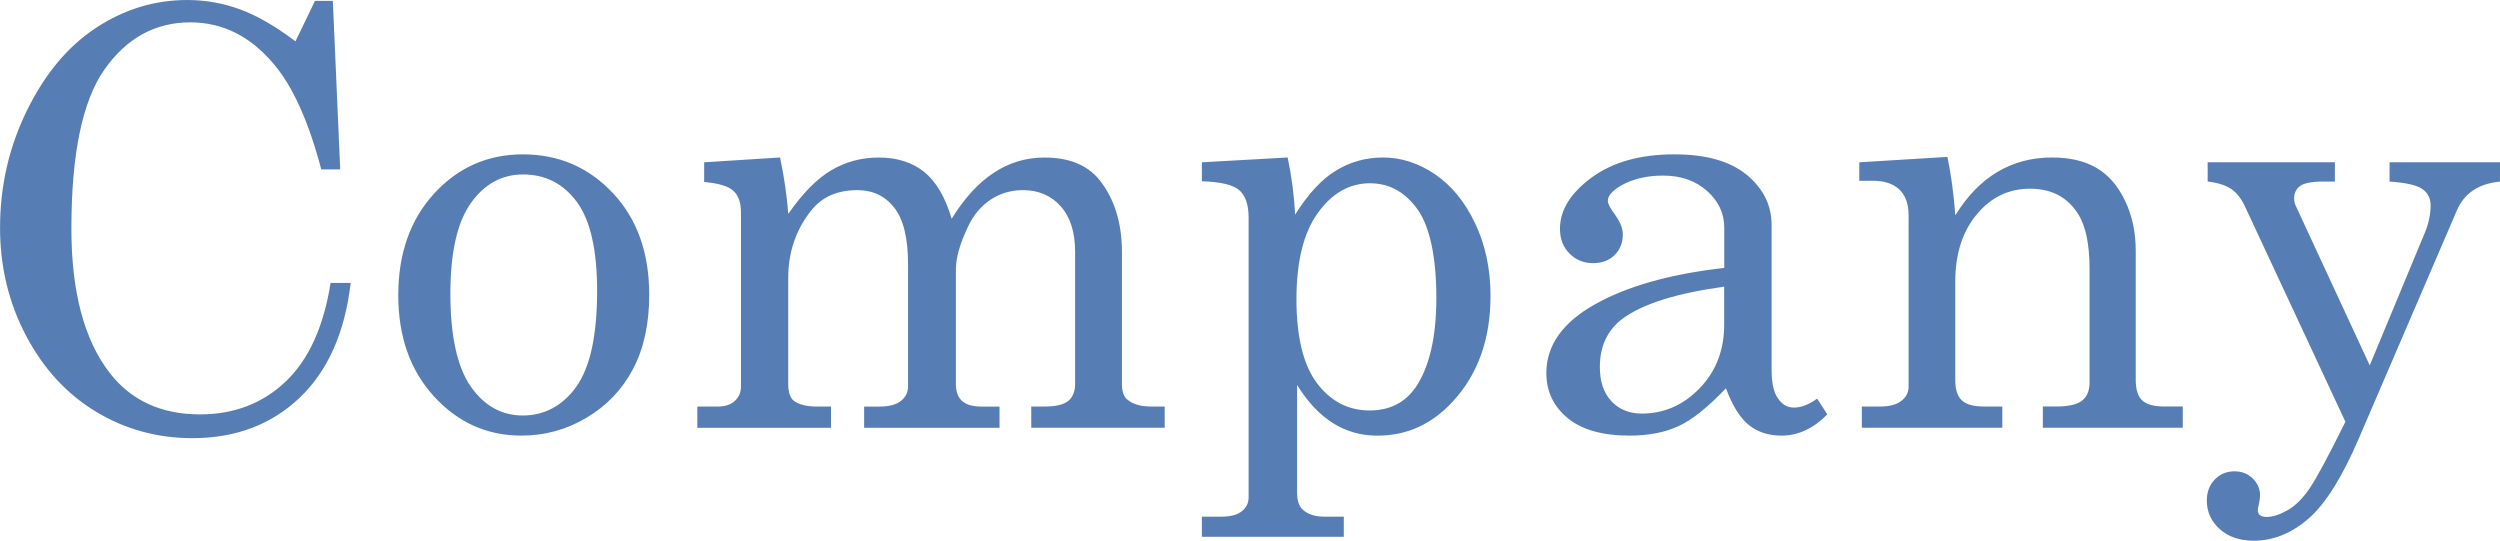 <svg data-name="レイヤー 2" xmlns="http://www.w3.org/2000/svg" viewBox="0 0 560.24 121.18"><path d="M66.21 9.27L70.59.19h4l1.65 37.77h-4.25c-2.79-10.62-6.31-18.45-10.54-23.49-5.25-6.31-11.51-9.46-18.79-9.46-7.87 0-14.28 3.51-19.23 10.54C18.48 22.57 16 34.47 16 51.22c0 14.09 2.83 24.84 8.51 32.25 4.82 6.26 11.59 9.39 20.31 9.39 7.62 0 14.01-2.44 19.17-7.33 5.16-4.89 8.53-12.26 10.09-22.12h4.51c-1.31 11.17-5.14 19.76-11.49 25.77-6.35 6.01-14.35 9.01-23.99 9.01-7.83 0-15.01-1.97-21.55-5.9-6.54-3.94-11.77-9.59-15.68-16.98C1.97 67.93.01 59.83.01 51.03c0-9.35 2.02-18.13 6.06-26.34 4.04-8.21 9.21-14.38 15.52-18.5C27.89 2.06 34.68 0 41.96 0c4.06 0 8 .7 11.81 2.09s7.96 3.79 12.44 7.17zm50.97 25.32c8 0 14.72 2.89 20.15 8.66 5.44 5.78 8.16 13.38 8.16 22.82 0 6.52-1.22 12.07-3.65 16.66-2.43 4.59-5.9 8.22-10.41 10.89s-9.36 4-14.57 4c-7.7 0-14.23-2.92-19.58-8.76s-8.03-13.41-8.03-22.72 2.69-16.95 8.06-22.79c5.37-5.84 12-8.76 19.87-8.76zm0 4.51c-4.74 0-8.63 2.15-11.68 6.44-3.05 4.3-4.57 11.08-4.57 20.34s1.51 16.34 4.54 20.69c3.02 4.36 6.93 6.54 11.71 6.54s8.96-2.18 12.03-6.54c3.07-4.36 4.6-11.49 4.6-21.39 0-9.18-1.51-15.83-4.54-19.93-3.03-4.1-7.06-6.16-12.09-6.16zm40.62-2.73l17.01-1.08c.93 4.42 1.54 8.64 1.84 12.64 3.22-4.63 6.44-7.9 9.66-9.79 3.22-1.9 6.76-2.84 10.62-2.84 4.11 0 7.5 1.08 10.17 3.22 2.67 2.15 4.73 5.65 6.17 10.49 2.83-4.59 5.98-8.03 9.44-10.3 3.46-2.28 7.25-3.41 11.34-3.41 5.41 0 9.46 1.61 12.17 4.82 3.46 4.23 5.2 9.69 5.2 16.38v29.52c0 1.78.44 2.98 1.33 3.62 1.18.97 2.94 1.46 5.27 1.46H261v4.76h-29.9V91.1h2.98c2.54 0 4.32-.42 5.33-1.27s1.52-2.12 1.52-3.81V56.46c0-4.41-1.08-7.82-3.23-10.23-2.15-2.42-4.98-3.62-8.48-3.62-2.66 0-5.07.71-7.22 2.13s-3.84 3.44-5.07 6.07c-1.82 3.77-2.72 6.97-2.72 9.6v25.61c0 1.74.46 3.02 1.4 3.85.93.83 2.37 1.24 4.32 1.24h4.06v4.76h-30.34v-4.76h3.43c2.16 0 3.77-.42 4.82-1.27 1.06-.85 1.59-1.93 1.59-3.24V59.18c0-5.8-1.03-10.01-3.08-12.63-2.05-2.62-4.81-3.94-8.28-3.94-4.49 0-7.93 1.52-10.35 4.57-3.43 4.32-5.14 9.35-5.14 15.11v23.74c0 1.82.4 3.07 1.21 3.75 1.14.89 2.92 1.33 5.33 1.33h3.05v4.76h-29.96v-4.76h4.51c1.69 0 2.99-.42 3.9-1.27.91-.85 1.37-1.93 1.37-3.24V47.63c0-2.16-.55-3.77-1.65-4.82-1.1-1.06-3.3-1.73-6.6-2.03V36.4zm130.76-1.08c.93 4.44 1.48 8.72 1.66 12.82 2.92-4.65 5.98-7.96 9.19-9.9 3.21-1.95 6.72-2.92 10.52-2.92 4.06 0 7.93 1.25 11.63 3.75 3.7 2.5 6.7 6.16 9 10.98s3.46 10.26 3.46 16.31c0 9.69-2.83 17.58-8.48 23.68-4.68 5.08-10.3 7.62-16.84 7.62-3.71 0-7.07-.95-10.06-2.86-2.99-1.9-5.65-4.74-7.97-8.51v24.06c0 1.86.44 3.17 1.33 3.94 1.14 1.02 2.73 1.52 4.76 1.52h4.38v4.51h-31.8v-4.51h4.38c2.03 0 3.55-.4 4.57-1.21 1.02-.8 1.52-1.86 1.52-3.17V48.81c0-2.92-.7-4.98-2.09-6.19s-4.19-1.87-8.38-2v-4.25l19.23-1.08zM307 41.07c-4.6 0-8.5 2.22-11.69 6.67-3.19 4.44-4.78 10.88-4.78 19.3s1.54 14.79 4.62 18.85c3.08 4.06 7.01 6.09 11.78 6.09 4.48 0 7.92-1.73 10.33-5.21 3.08-4.57 4.62-11.26 4.62-20.06s-1.39-15.81-4.18-19.74-6.36-5.9-10.71-5.9zm100.2 48.24l2.29 3.55c-3.09 3.17-6.52 4.76-10.28 4.76-2.88 0-5.3-.78-7.27-2.35-1.97-1.56-3.69-4.32-5.17-8.25-4.02 4.23-7.55 7.06-10.6 8.47s-6.71 2.13-10.98 2.13c-6.09 0-10.73-1.31-13.9-3.94s-4.76-5.99-4.76-10.09c0-6.18 3.63-11.31 10.89-15.39 7.26-4.08 16.92-6.8 28.98-8.16v-9.01c0-3.22-1.29-5.97-3.87-8.25-2.58-2.29-5.86-3.43-9.84-3.43-3.68 0-6.86.76-9.52 2.29-1.9 1.14-2.86 2.26-2.86 3.36 0 .63.51 1.63 1.52 2.98 1.23 1.69 1.84 3.2 1.84 4.51 0 1.9-.61 3.46-1.84 4.67s-2.84 1.81-4.82 1.81c-2.12 0-3.88-.72-5.3-2.16-1.42-1.44-2.13-3.28-2.13-5.52 0-4.19 2.36-8.02 7.08-11.49 4.72-3.47 10.91-5.21 18.57-5.21 7.07 0 12.46 1.52 16.19 4.57 3.72 3.09 5.59 6.83 5.59 11.24v32.5c0 2.88.46 4.99 1.4 6.35.93 1.4 2.14 2.09 3.62 2.09 1.65 0 3.38-.68 5.21-2.03zm-20.82-25.07c-10.75 1.48-18.37 3.89-22.85 7.24-3.34 2.54-5.01 6.14-5.01 10.79 0 3.26.87 5.81 2.6 7.65 1.73 1.84 4 2.76 6.79 2.76 4.99 0 9.32-1.89 12.98-5.68s5.49-8.54 5.49-14.25v-8.51zm30.28-27.87l19.74-1.21c.8 3.72 1.4 8.08 1.78 13.08 2.67-4.32 5.81-7.55 9.43-9.71 3.62-2.16 7.71-3.24 12.28-3.24 3.94 0 7.24.77 9.9 2.32 2.67 1.55 4.8 3.99 6.41 7.33 1.61 3.34 2.41 7.09 2.41 11.24v28.95c0 2.16.49 3.69 1.46 4.6.97.91 2.6 1.36 4.89 1.36h4.19v4.76h-31.36v-4.76h2.98c2.79 0 4.74-.44 5.84-1.33 1.1-.89 1.65-2.22 1.65-4V60.31c0-5.54-.85-9.65-2.54-12.31-2.37-3.81-5.97-5.71-10.79-5.71s-8.77 1.93-11.97 5.78c-3.2 3.85-4.79 8.87-4.79 15.04v22.03c0 2.16.5 3.69 1.49 4.6.99.91 2.63 1.36 4.92 1.36h4.13v4.76h-31.48V91.1h4.13c2.07 0 3.65-.42 4.73-1.27 1.08-.85 1.62-1.9 1.62-3.17v-38.4c0-2.54-.69-4.46-2.06-5.78-1.38-1.31-3.35-1.97-5.94-1.97h-3.05v-4.13zm78.08 0h28.5v4.32h-2.67c-2.5 0-4.2.33-5.11.98-.91.66-1.36 1.6-1.36 2.82 0 .55.13 1.1.38 1.65l16.57 35.74 12.31-29.64c.89-2.12 1.33-4.19 1.33-6.22 0-1.56-.61-2.78-1.84-3.65-1.23-.87-3.68-1.43-7.36-1.68v-4.32h24.76v4.32c-4.78.47-8 2.6-9.65 6.41l-22.01 51.19c-3.74 8.7-7.49 14.67-11.26 17.93-3.81 3.3-7.89 4.95-12.25 4.95-3.17 0-5.72-.87-7.65-2.6-1.93-1.74-2.89-3.87-2.89-6.41 0-1.9.59-3.47 1.78-4.7 1.18-1.23 2.67-1.84 4.44-1.84 1.61 0 2.96.53 4.06 1.59 1.1 1.06 1.65 2.33 1.65 3.81 0 .47-.08 1.1-.25 1.9-.17.63-.25 1.1-.25 1.4 0 1.02.66 1.52 1.97 1.52 1.4 0 2.97-.51 4.73-1.52s3.4-2.65 4.92-4.89c1.52-2.24 4.19-7.21 8.01-14.91l-22.57-48.38c-.8-1.69-1.81-2.95-3.01-3.78-1.2-.83-2.96-1.39-5.29-1.68v-4.32z" fill="#577eb4" data-name="レイヤー 1"/></svg>